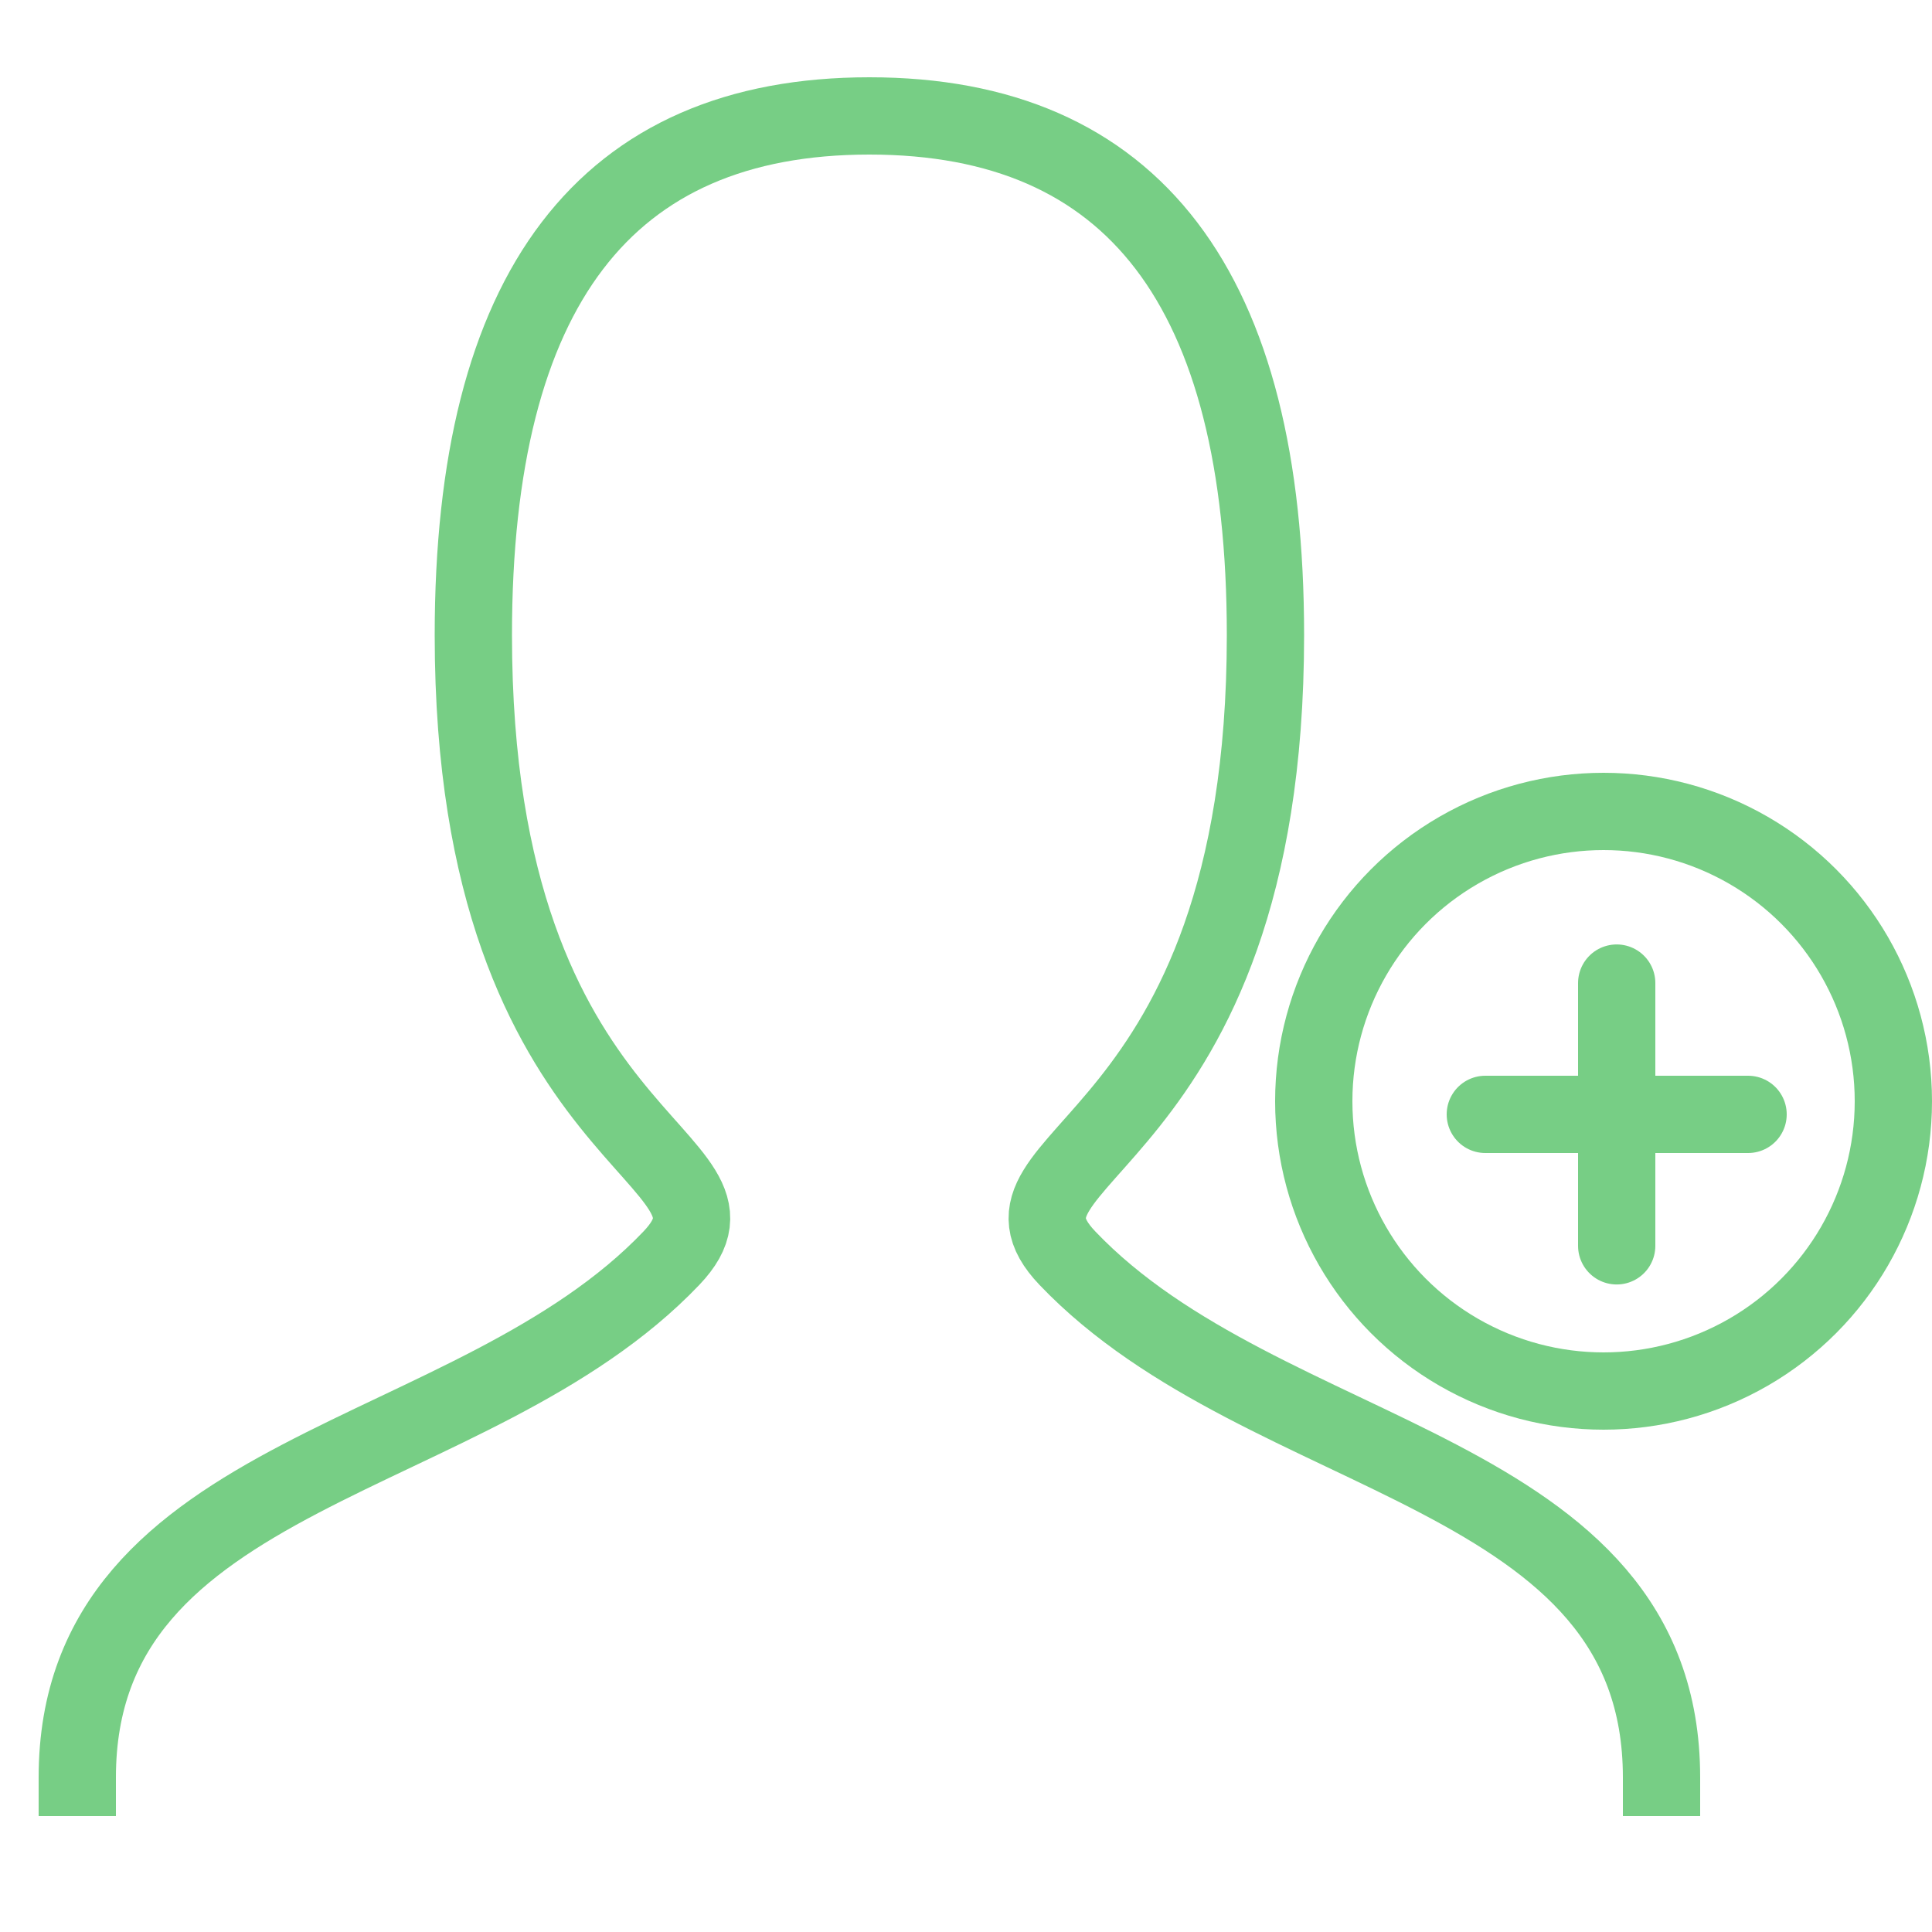 <svg width="50" height="50" viewBox="0 0 50 50" fill="none" xmlns="http://www.w3.org/2000/svg">
<path d="M2 46C2 37.938 12.25 37.938 17.375 32.562C19.938 29.875 12.25 29.875 12.25 16.438C12.25 7.48 15.666 3 22.5 3C29.334 3 32.75 7.48 32.75 16.438C32.75 29.875 25.062 29.875 27.625 32.562C32.75 37.938 43 37.938 43 46" stroke="#77CE85" stroke-width="2" stroke-linecap="square"/>
<circle cx="41.5" cy="28.5" r="7.5" stroke="#77CE85" stroke-width="2"/>
<path d="M41.84 32.242V25.442" stroke="#77CE85" stroke-width="2" stroke-linecap="round"/>
<path d="M38.44 28.84H45.24" stroke="#77CE85" stroke-width="2" stroke-linecap="round"/>
</svg>
